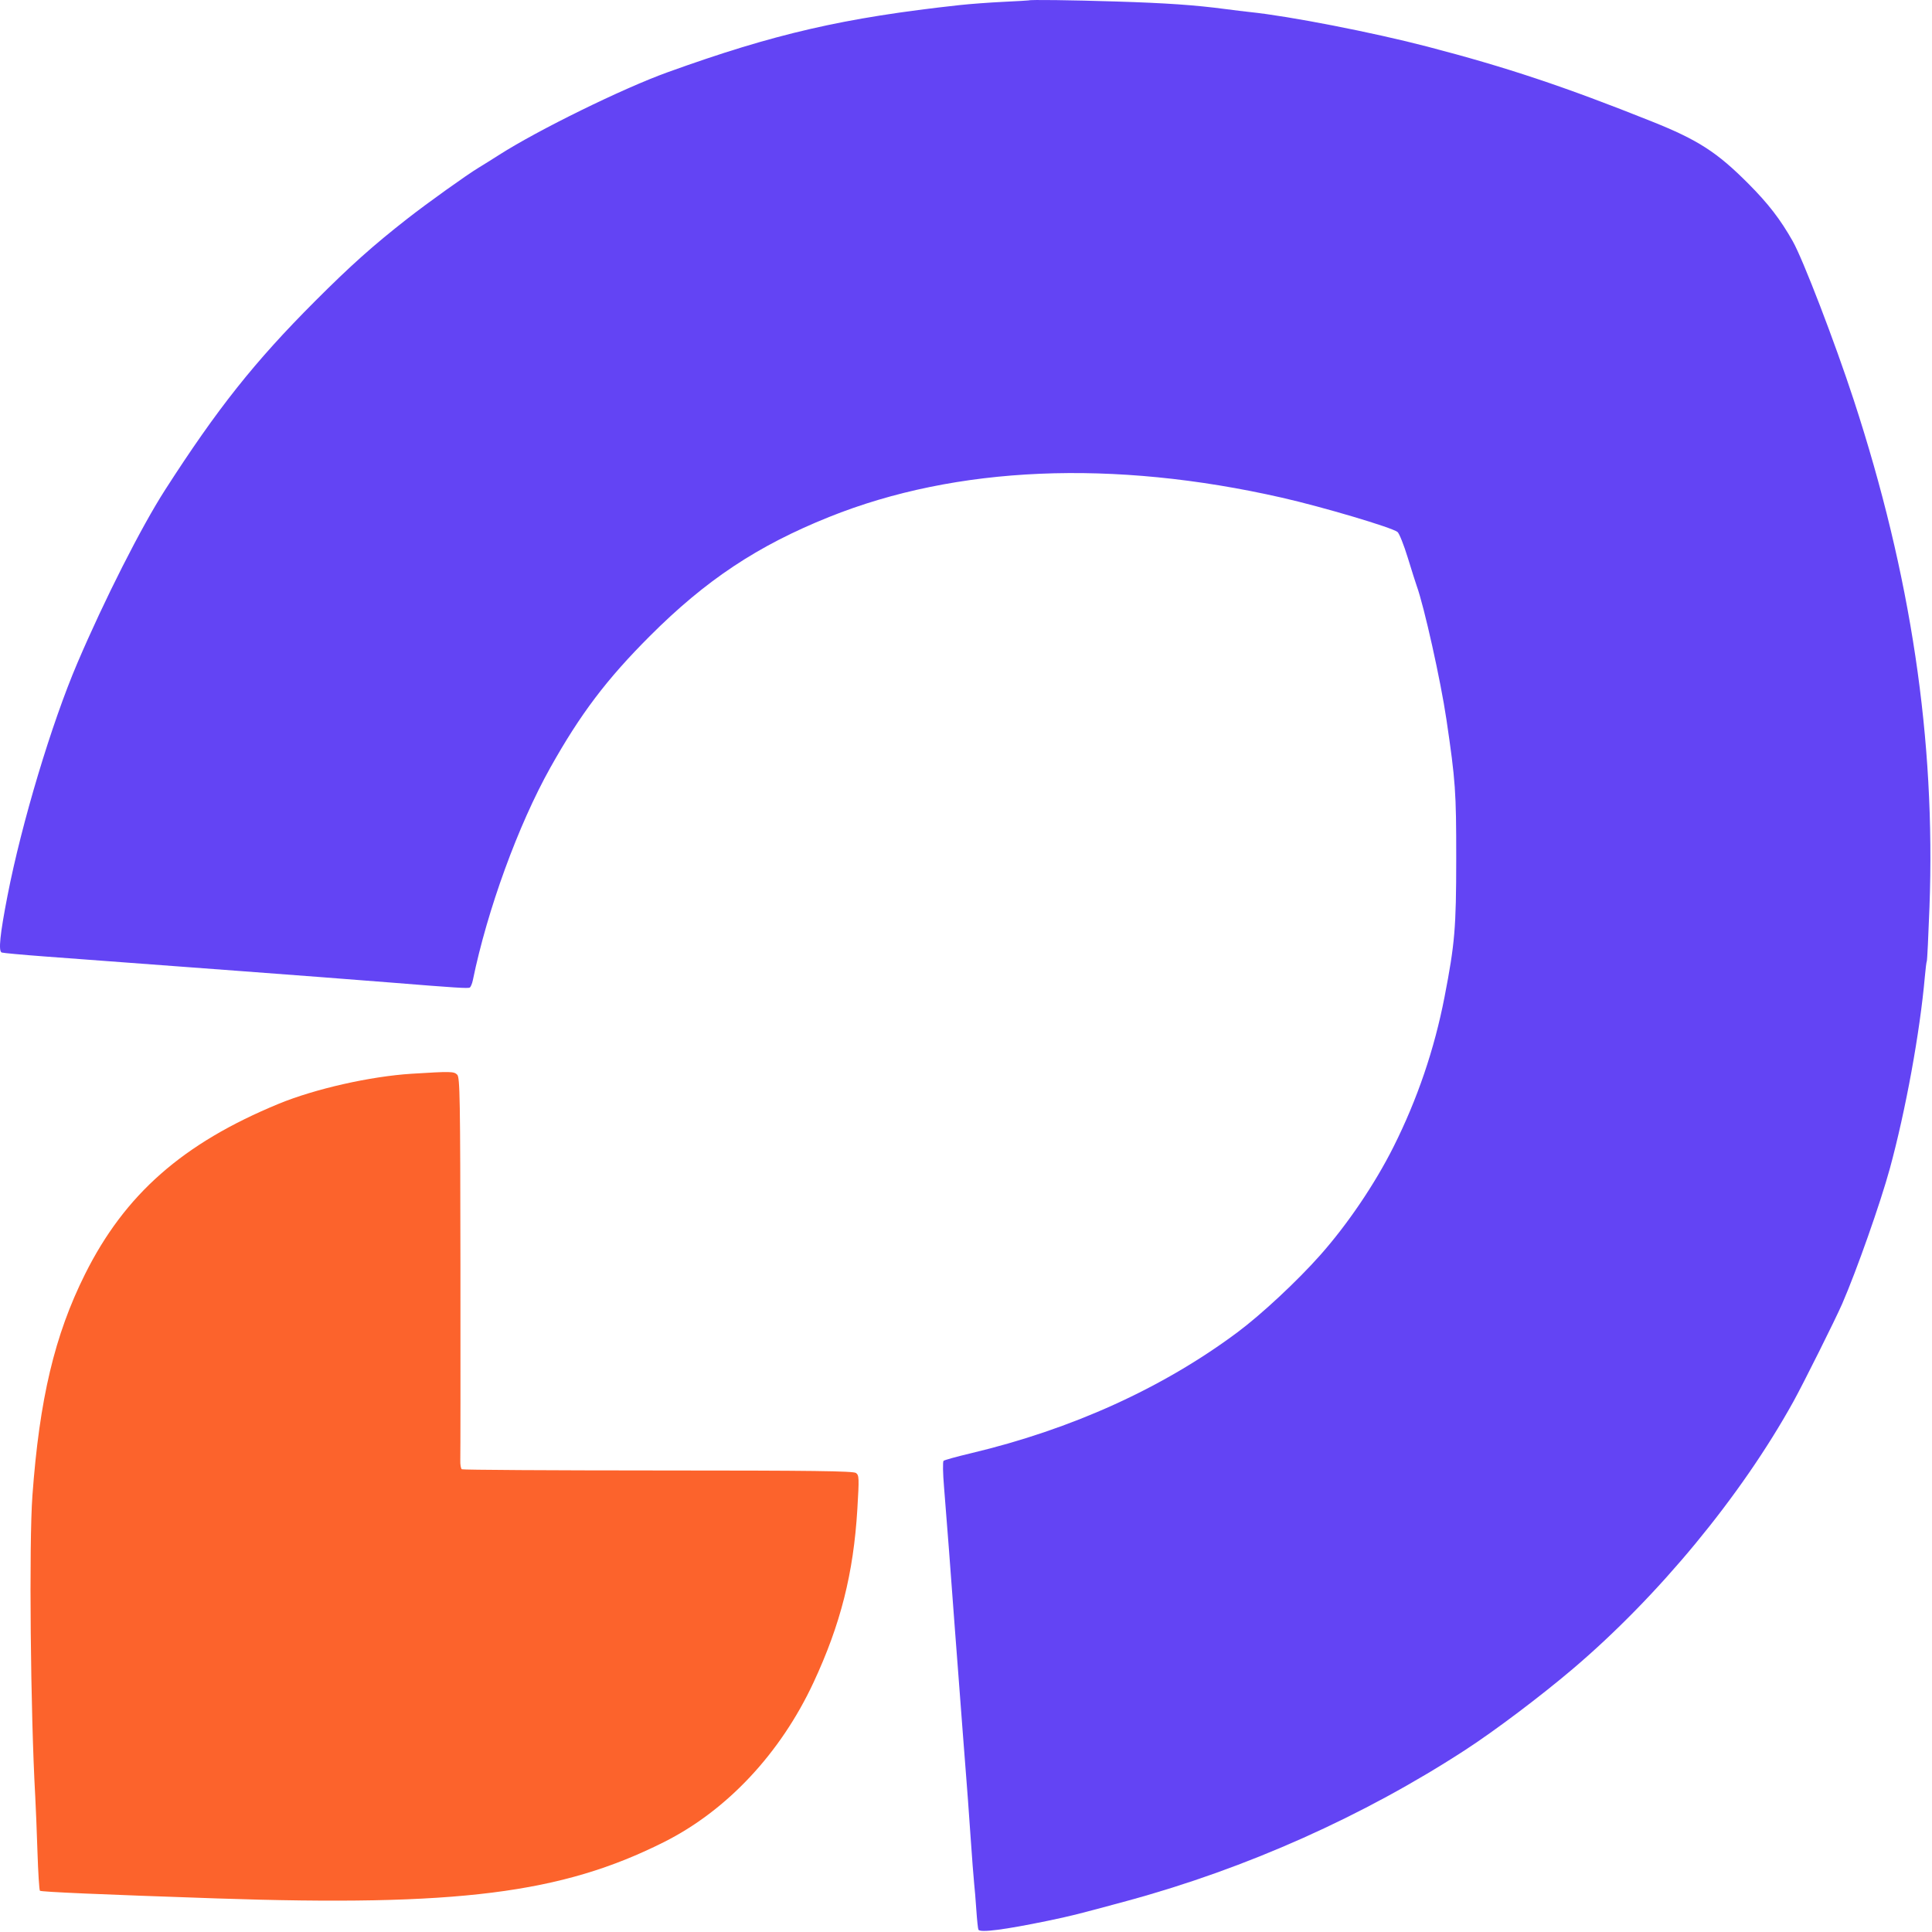 <svg width="998" height="998" viewBox="0 0 998 998" fill="none" xmlns="http://www.w3.org/2000/svg">
<path fill-rule="evenodd" clip-rule="evenodd" d="M531.415 0.2C531.324 0.267 525.4 0.606 518.25 0.953C511.1 1.301 500.975 2.052 495.75 2.624C435.9 9.172 400.05 17.42 344.75 37.364C321.67 45.688 277.926 67.154 257.75 80.055C254.175 82.341 249.45 85.294 247.25 86.617C241.207 90.251 220.867 104.804 210.471 112.932C192.749 126.787 181.111 137.184 162.75 155.561C131.521 186.818 112.321 210.984 85.27 253.078C72.944 272.259 53.956 309.745 39.934 342.578C26.612 373.774 11.191 425.131 3.9 462.578C-0.031 482.768 -0.91 491.402 0.9 492.04C1.642 492.302 11.7 493.224 23.25 494.088C71.35 497.688 111.053 500.647 123.25 501.541C143.221 503.006 187.801 506.413 201.75 507.54C235.329 510.255 241.801 510.665 242.663 510.131C243.176 509.814 243.895 508.098 244.26 506.317C251.698 470.058 267.705 426.139 284.256 396.578C299.802 368.813 313.334 350.921 335.713 328.539C364.636 299.613 391.262 281.926 428.25 267.069C493.973 240.67 574.887 237.221 662.25 257.094C683.25 261.87 718.958 272.467 721.899 274.795C722.79 275.501 725.176 281.478 727.201 288.078C729.226 294.678 731.293 301.203 731.794 302.578C735.632 313.104 744.213 351.64 747.159 371.578C751.862 403.415 752.251 408.934 752.232 443.578C752.213 479.334 751.525 487.472 746.192 514.99C740.957 541.999 732.145 567.877 719.818 592.443C710.201 611.606 696.127 632.4 681.972 648.36C670.056 661.795 651.56 679.033 639.122 688.297C600.549 717.025 553.612 738.314 501.562 750.689C494.24 752.43 487.871 754.194 487.407 754.609C486.944 755.024 487.057 761.149 487.658 768.221C488.589 779.16 491.552 817.933 493.302 842.078C493.581 845.928 494.252 854.703 494.792 861.578C495.333 868.453 496.46 883.303 497.296 894.578C498.133 905.853 499.02 917.328 499.269 920.078C499.518 922.828 500.403 934.978 501.236 947.078C502.069 959.178 502.963 970.878 503.222 973.078C503.482 975.278 503.983 981.353 504.336 986.578C504.689 991.803 505.178 996.415 505.423 996.828C506.386 998.451 518.917 996.836 541.25 992.212C553.11 989.756 556.814 988.827 582.25 981.919C643.916 965.174 704.42 938.143 757.25 903.735C772.365 893.89 795.774 876.24 812.25 862.266C856.579 824.666 899.323 772.903 926.359 724.078C931.51 714.777 948.164 681.409 951.606 673.495C959.051 656.377 971.414 621.284 976.237 603.578C984.405 573.595 991.78 533.172 994.299 504.578C994.662 500.453 995.123 496.806 995.324 496.473C995.524 496.141 996.142 483.578 996.696 468.556C999.884 382.164 987.19 297.181 957.563 206.578C947.83 176.813 931.363 133.96 926.053 124.578C919.684 113.324 913.476 105.266 903.267 95.001C886.983 78.627 877.176 72.301 853.25 62.737C808.178 44.72 778.357 34.776 737.361 24.091C709.089 16.723 666.085 8.341 645.75 6.234C643.275 5.977 637.65 5.293 633.25 4.713C617.127 2.587 602.653 1.584 576.25 0.764C553.118 0.046 531.986 -0.22 531.415 0.2Z" fill="#6344F4"/>
<path fill-rule="evenodd" clip-rule="evenodd" d="M212.751 554.649C191.414 555.971 162.715 562.454 143.938 570.194C94.422 590.604 64.492 616.944 43.901 658.229C28.207 689.695 20.381 722.649 16.744 772.578C14.938 797.345 15.764 884.713 18.21 928.078C18.489 933.028 19.005 945.853 19.354 956.578C19.703 967.303 20.273 976.352 20.619 976.688C21.235 977.283 52.194 978.629 111.751 980.649C236.367 984.875 290.027 978.125 342.962 951.561C375.534 935.216 403.199 905.69 420.253 869.071C434.229 839.061 440.885 812.737 442.87 779.625C443.84 763.443 443.788 762.078 442.165 760.891C440.769 759.871 419.998 759.606 339.976 759.588C284.735 759.575 239.105 759.297 238.575 758.969C238.046 758.642 237.685 756.508 237.774 754.226C237.864 751.945 237.895 706.573 237.844 653.399C237.761 566.923 237.585 556.555 236.18 555.149C234.461 553.431 232.941 553.399 212.751 554.649Z" fill="#FC632C"/>
</svg>
